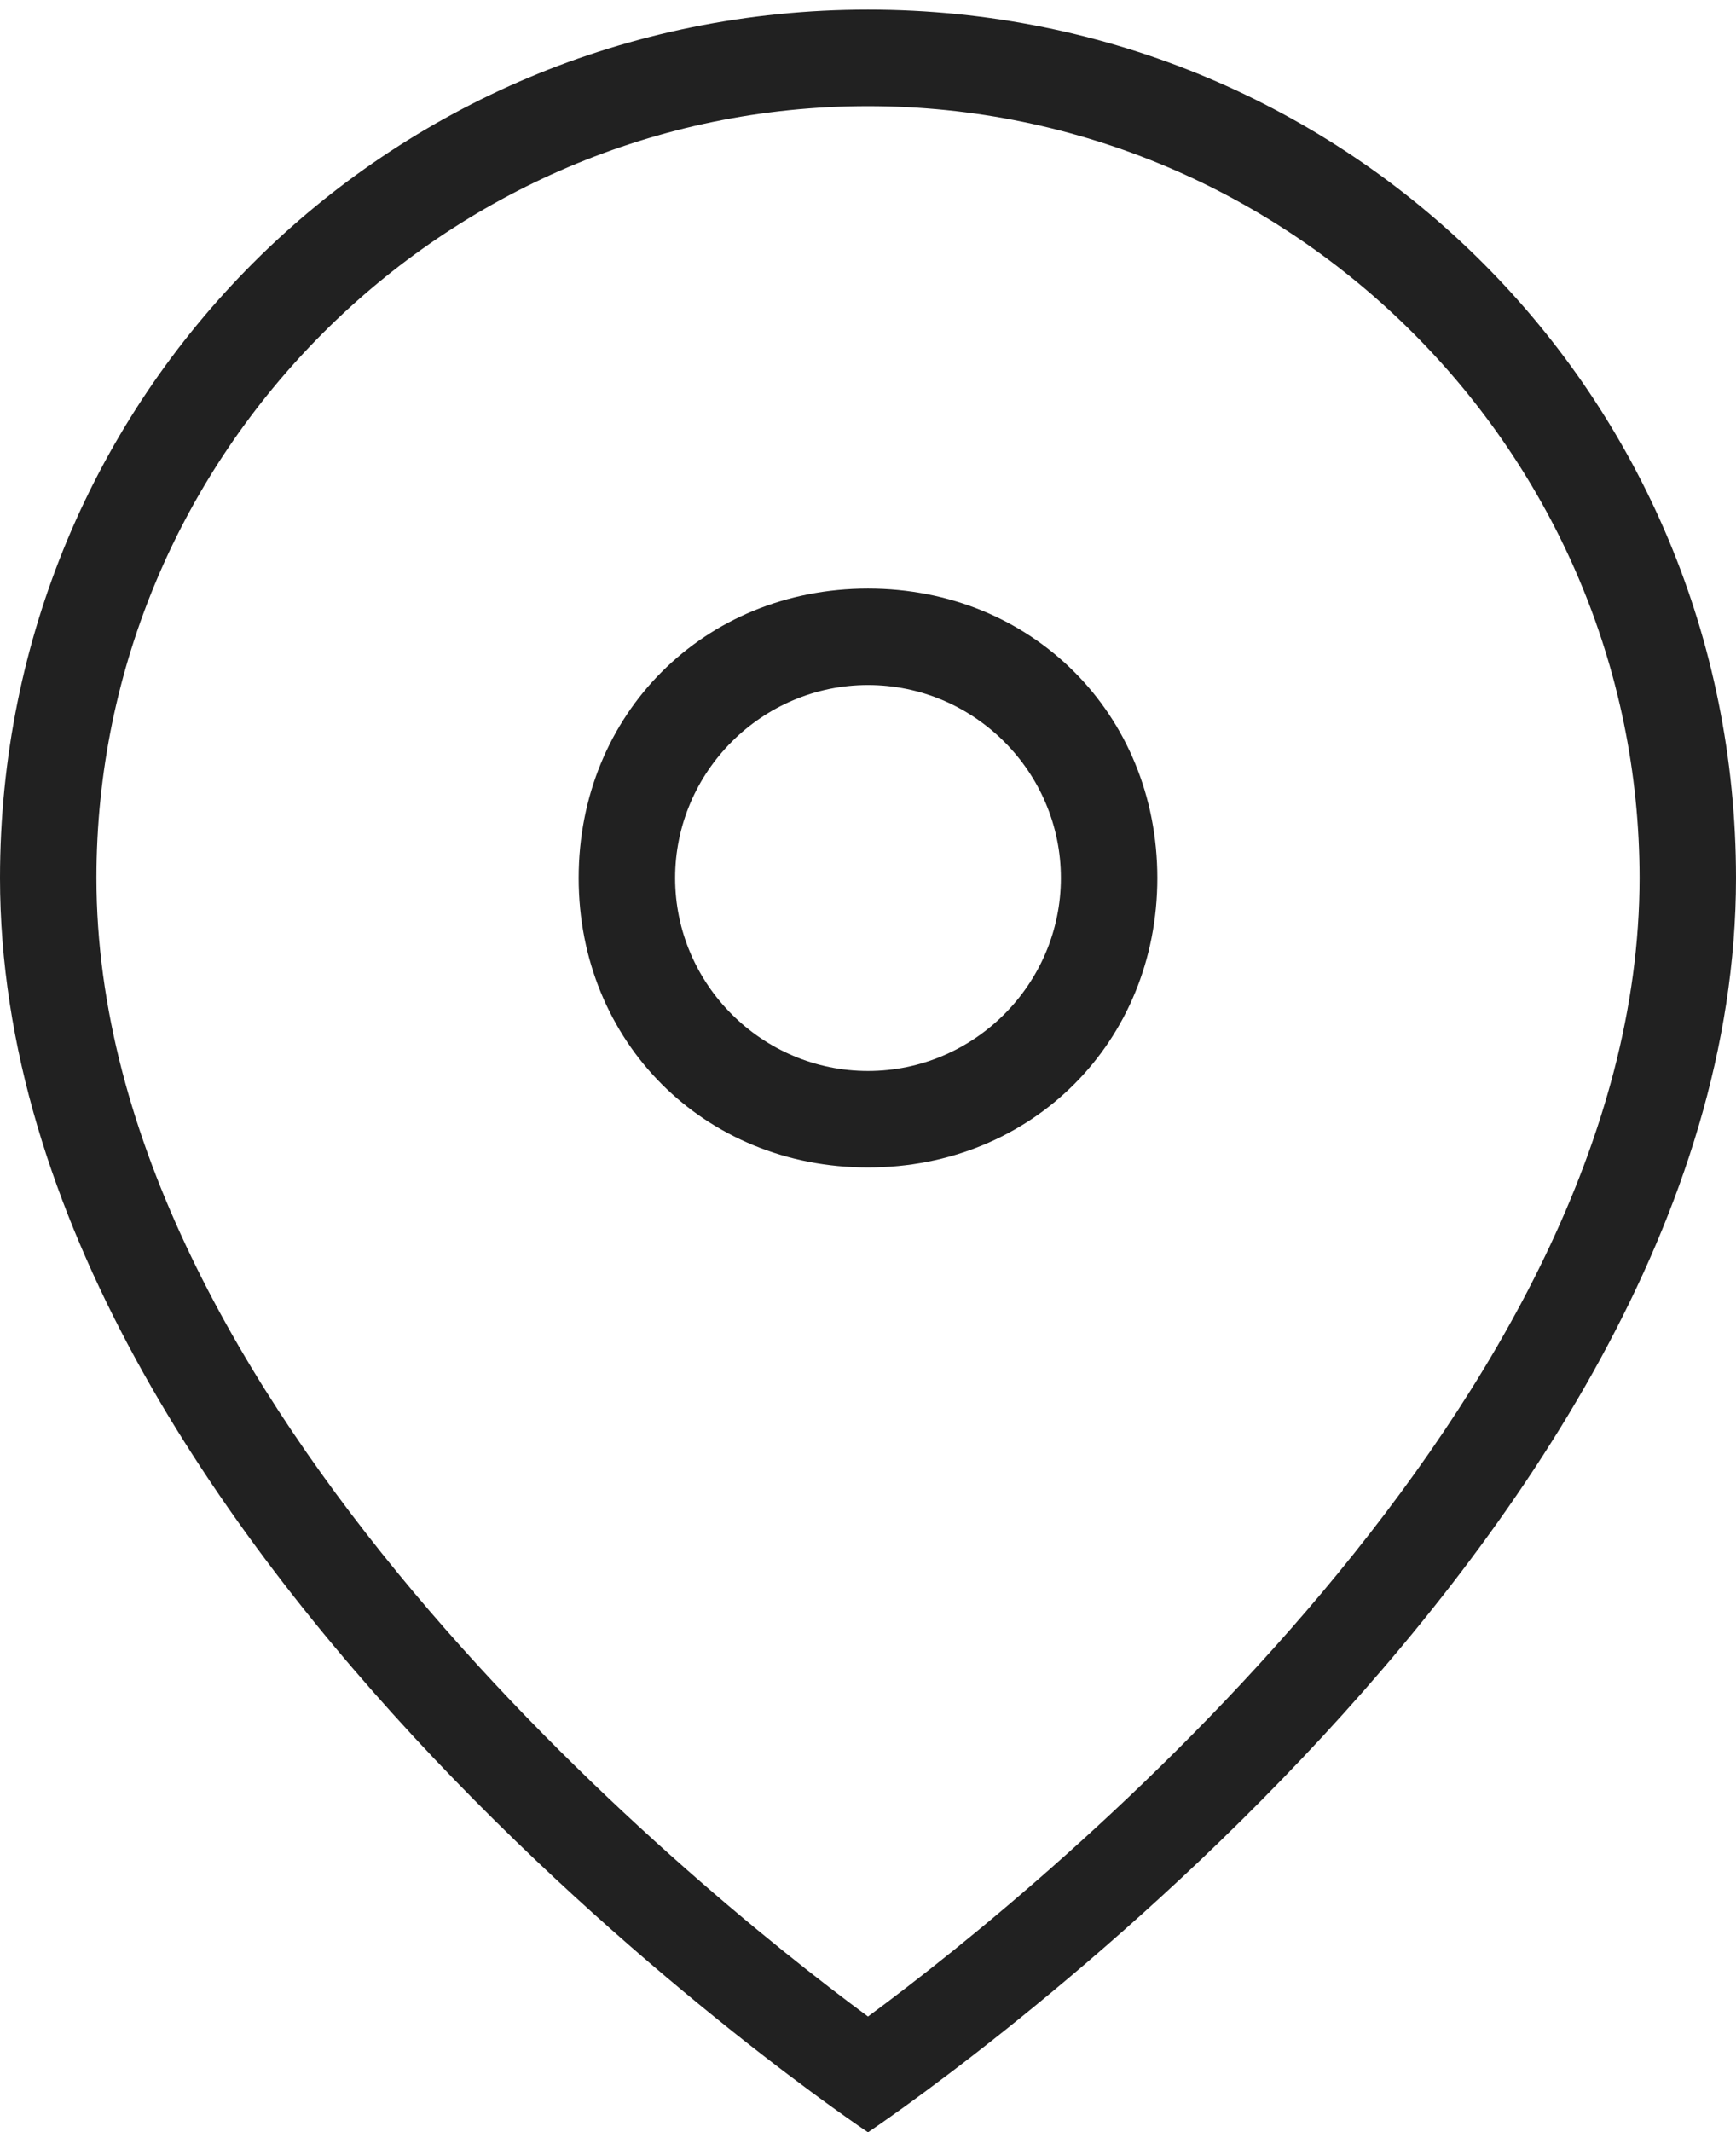 <?xml version="1.0" encoding="utf-8"?>
<!-- Generator: Adobe Illustrator 18.0.0, SVG Export Plug-In . SVG Version: 6.00 Build 0)  -->
<!DOCTYPE svg PUBLIC "-//W3C//DTD SVG 1.1//EN" "http://www.w3.org/Graphics/SVG/1.1/DTD/svg11.dtd">
<svg version="1.1" id="Слой_1" xmlns="http://www.w3.org/2000/svg" xmlns:xlink="http://www.w3.org/1999/xlink" x="0px" y="0px"
	 viewBox="3 0.9 18 22.1" enable-background="new 3 0.9 18 22.1" xml:space="preserve">
<title>contacts_address_24x24</title>
<g id="Layer_3">
	<path fill="#212121" d="M12,2c4.4,0,8,3.6,8,8c0,5.4-6.1,10.4-8,11.8c-1.9-1.4-8-6.4-8-11.8C4,5.6,7.6,2,12,2 M12,1c-5,0-9,4-9,9
		c0,7,9,13,9,13s9-6,9-13C21,5,17,1,12,1z"/>
	<path fill="#212121" d="M12,8c1.1,0,2,0.9,2,2s-0.9,2-2,2s-2-0.9-2-2S10.9,8,12,8 M12,7c-1.7,0-3,1.3-3,3s1.3,3,3,3s3-1.3,3-3
		S13.7,7,12,7z"/>
</g>
</svg>
